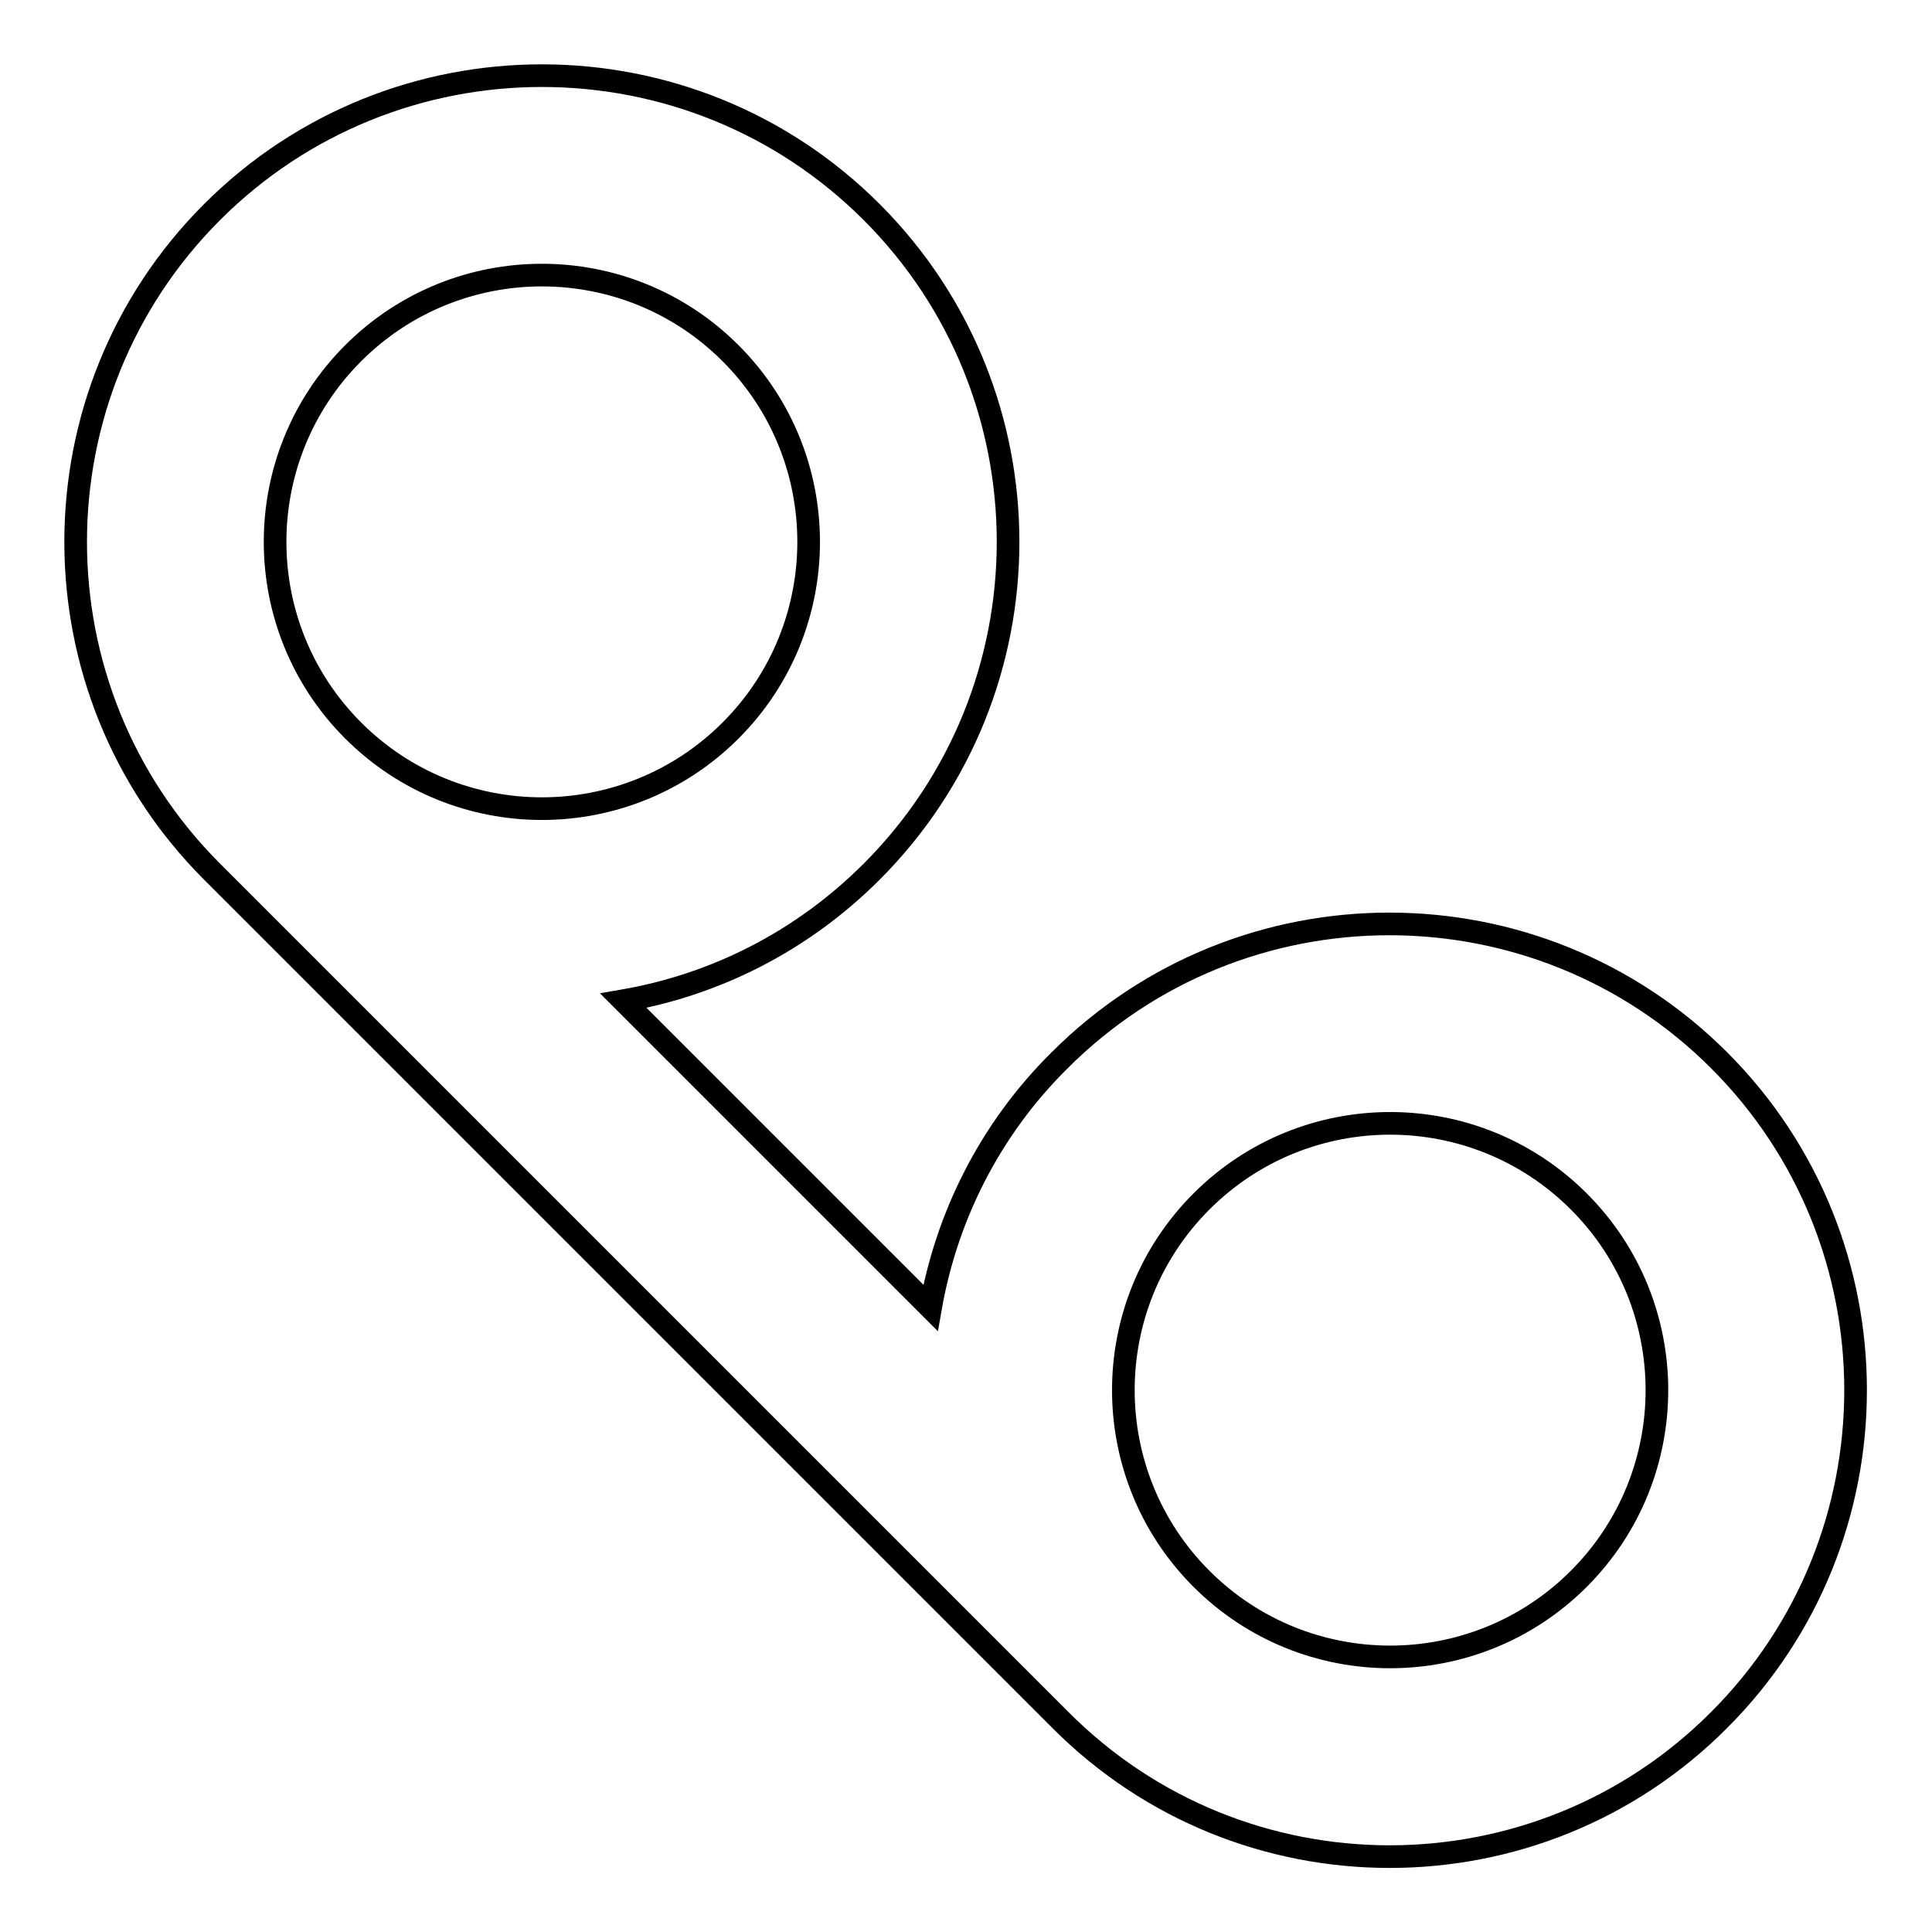 <?xml version="1.0" encoding="utf-8"?>
<!-- Svg Vector Icons : http://www.onlinewebfonts.com/icon -->
<!DOCTYPE svg PUBLIC "-//W3C//DTD SVG 1.1//EN" "http://www.w3.org/Graphics/SVG/1.1/DTD/svg11.dtd">
<svg version="1.1" xmlns="http://www.w3.org/2000/svg" xmlns:xlink="http://www.w3.org/1999/xlink" x="0px" y="0px" viewBox="0 0 256 256" enable-background="new 0 0 256 256" xml:space="preserve">
<g><g><path stroke-width="3" fill-opacity="0" stroke="#000000"  d="M140.5,227.9L28.1,115.5C4,91.4,4,52.2,28.1,28.1C52.2,4,91.4,4,115.5,28.1c24.1,24.1,24.1,63.3,0,87.4c-9.3,9.3-20.8,15-32.9,17.1l40.7,40.7c2.1-12,7.8-23.6,17.1-32.8c24.1-24.1,63.3-24.1,87.4,0c24.1,24.1,24.1,63.3,0,87.4C203.8,252,164.6,252.1,140.5,227.9z M96.8,96.8c13.8-13.8,13.8-36.2,0-50C83,33,60.6,33,46.8,46.8C33,60.6,33,83,46.8,96.8C60.6,110.6,83,110.6,96.8,96.8z M209.2,159.2c-13.8-13.8-36.2-13.8-50,0c-13.8,13.8-13.8,36.2,0,50c13.8,13.8,36.2,13.8,50,0C223,195.4,223,173,209.2,159.2z"/></g></g>
</svg>